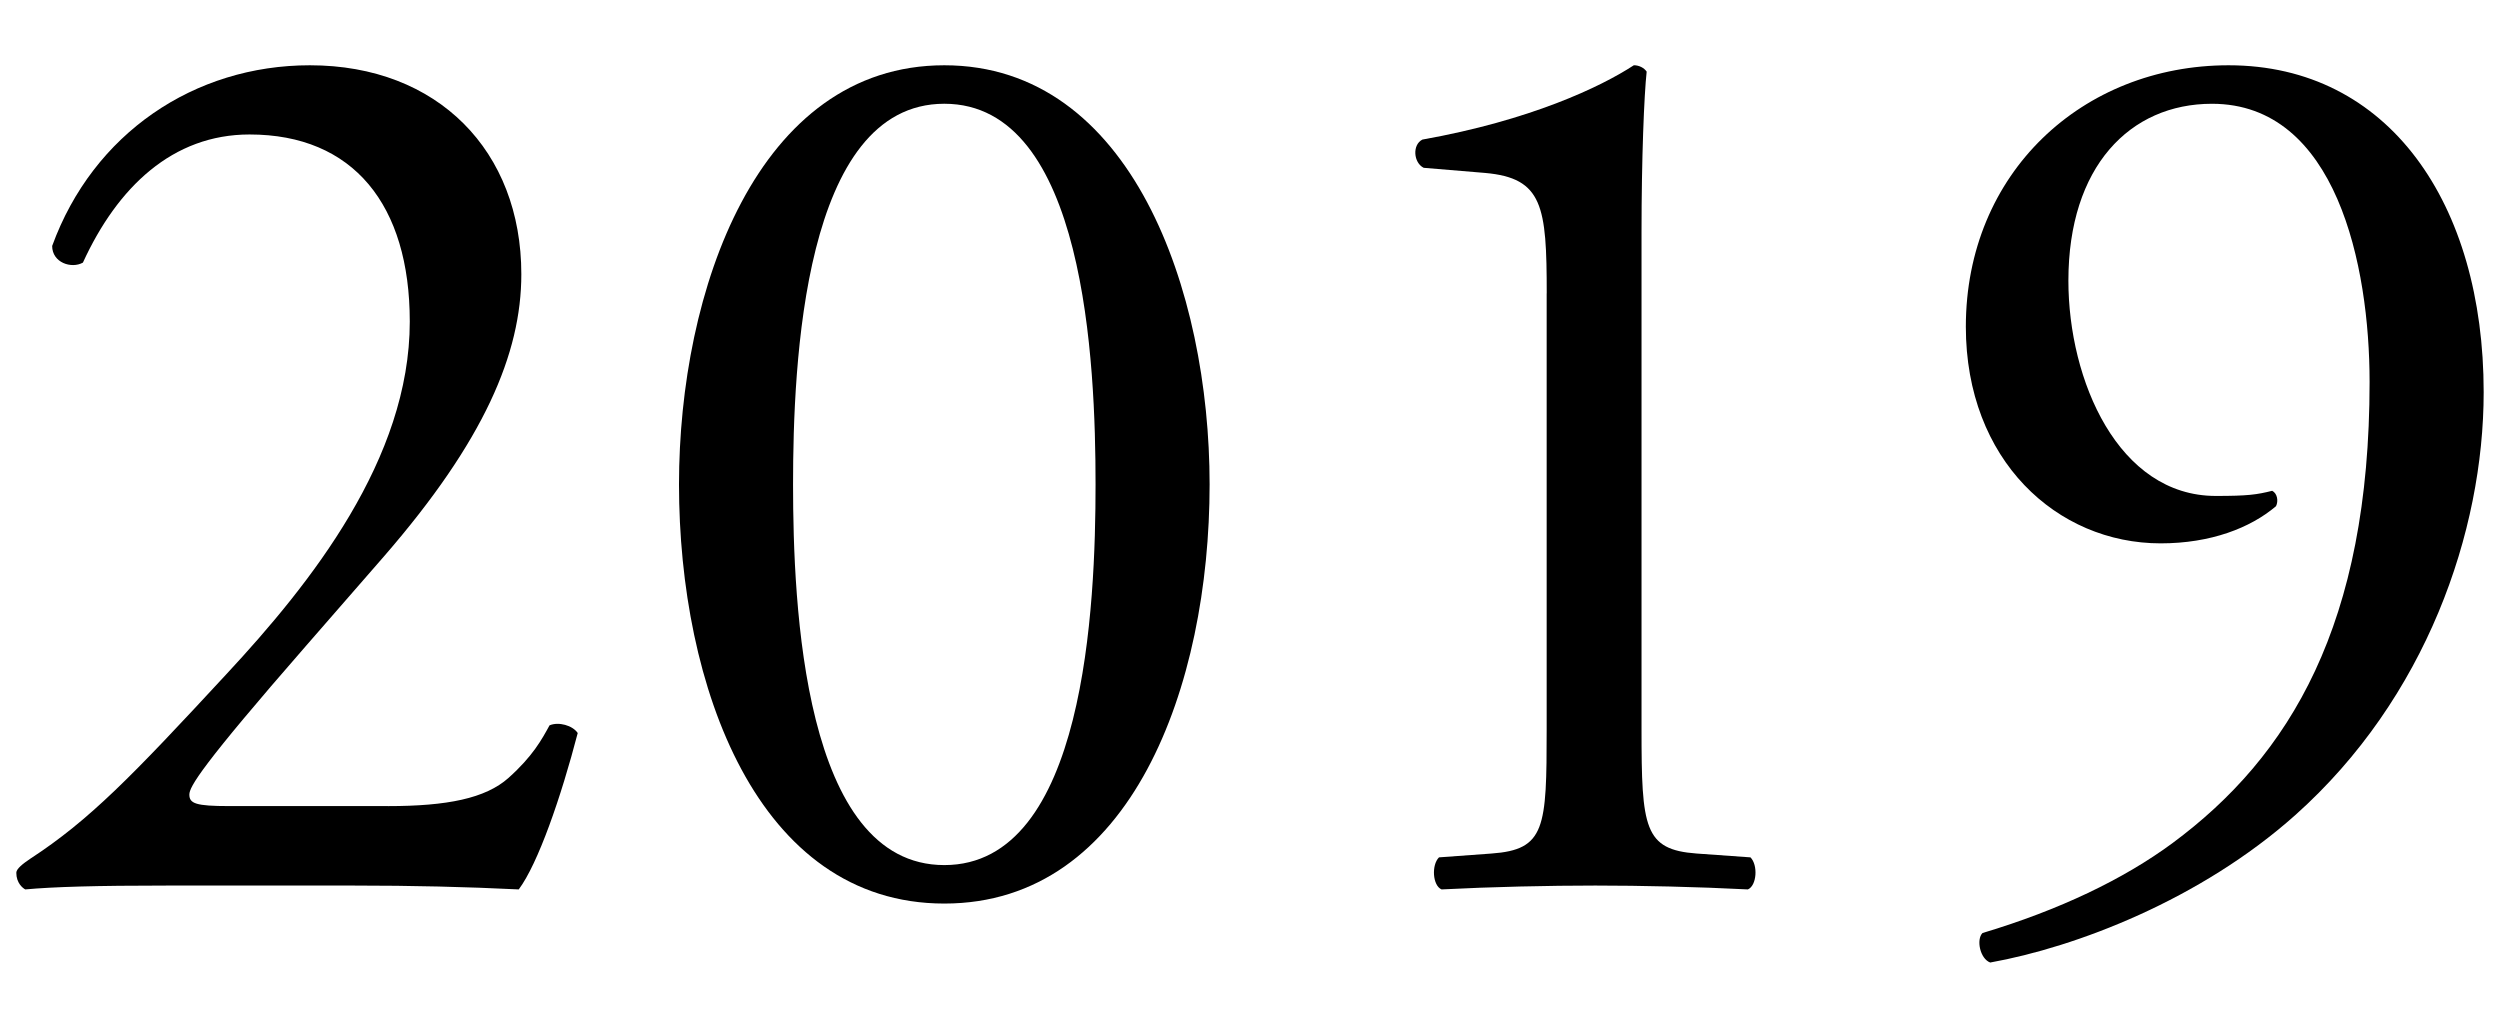 <?xml version="1.0" encoding="UTF-8"?><svg id="_レイヤー_2" xmlns="http://www.w3.org/2000/svg" viewBox="0 0 90 37"><defs><style>.cls-1{fill:none;}.cls-1,.cls-2{stroke-width:0px;}</style></defs><g id="_新規デザイン"><path class="cls-2" d="m13.969,29.02c2.123,0,3.507-.276,4.337-1.015.876-.784,1.2-1.384,1.477-1.892.323-.139.831,0,1.015.276-.6,2.308-1.431,4.707-2.123,5.63-1.892-.093-3.83-.139-5.953-.139h-6.69c-2.584,0-4.106.046-5.122.139-.092-.047-.323-.23-.323-.6,0-.139.231-.323.507-.508,2.123-1.385,3.646-2.953,7.06-6.645,3.045-3.276,6.598-7.752,6.598-12.689,0-4.199-2.03-6.736-5.768-6.736-2.769,0-4.753,1.892-5.999,4.613-.416.231-1.107,0-1.107-.6C3.356,4.795,7.001,2.35,11.155,2.35c4.614,0,7.613,3.092,7.613,7.521,0,2.86-1.338,5.998-4.938,10.151l-2.814,3.229c-3.784,4.338-4.199,5.076-4.199,5.353,0,.323.231.415,1.431.415h5.722Z"/><path class="cls-2" d="m43.546,17.439c0,7.244-2.814,15.089-9.551,15.089s-9.551-7.845-9.551-15.089c0-6.968,2.814-15.089,9.551-15.089s9.551,8.121,9.551,15.089Zm-14.996,0c0,4.337.369,13.704,5.445,13.704s5.445-9.367,5.445-13.704c0-4.338-.369-13.704-5.445-13.704s-5.445,9.366-5.445,13.704Z"/><path class="cls-2" d="m55.682,10.563c0-3.137-.139-4.152-2.215-4.337l-2.215-.185c-.369-.185-.415-.83-.046-1.016,3.876-.691,6.414-1.892,7.613-2.676.185,0,.369.092.461.23-.092.831-.185,3.138-.185,5.768v17.904c0,3.553.092,4.337,1.984,4.476l1.938.138c.276.277.23,1.016-.093,1.154-1.799-.093-3.876-.139-5.491-.139-1.661,0-3.738.046-5.537.139-.323-.139-.369-.877-.092-1.154l1.892-.138c1.938-.139,1.984-.923,1.984-4.476v-15.689Z"/><path class="cls-2" d="m74.462,10.102c0,3.6,1.799,7.752,5.306,7.752,1.154,0,1.477-.046,2.03-.185.185.093.231.369.138.554-.923.784-2.353,1.338-4.152,1.338-3.738,0-7.014-2.999-7.014-7.798,0-5.537,4.199-9.413,9.459-9.413,5.768,0,9.183,4.983,9.183,11.767,0,5.029-2.077,11.028-6.783,15.227-3.415,3.046-7.891,4.753-10.982,5.307-.369-.139-.507-.831-.277-1.062,2.769-.83,5.076-1.938,6.829-3.229,4.245-3.138,7.106-7.891,7.106-16.611,0-4.199-1.2-10.013-5.675-10.013-2.953,0-5.168,2.261-5.168,6.367Z"/><rect class="cls-1" width="90" height="37"/></g></svg>